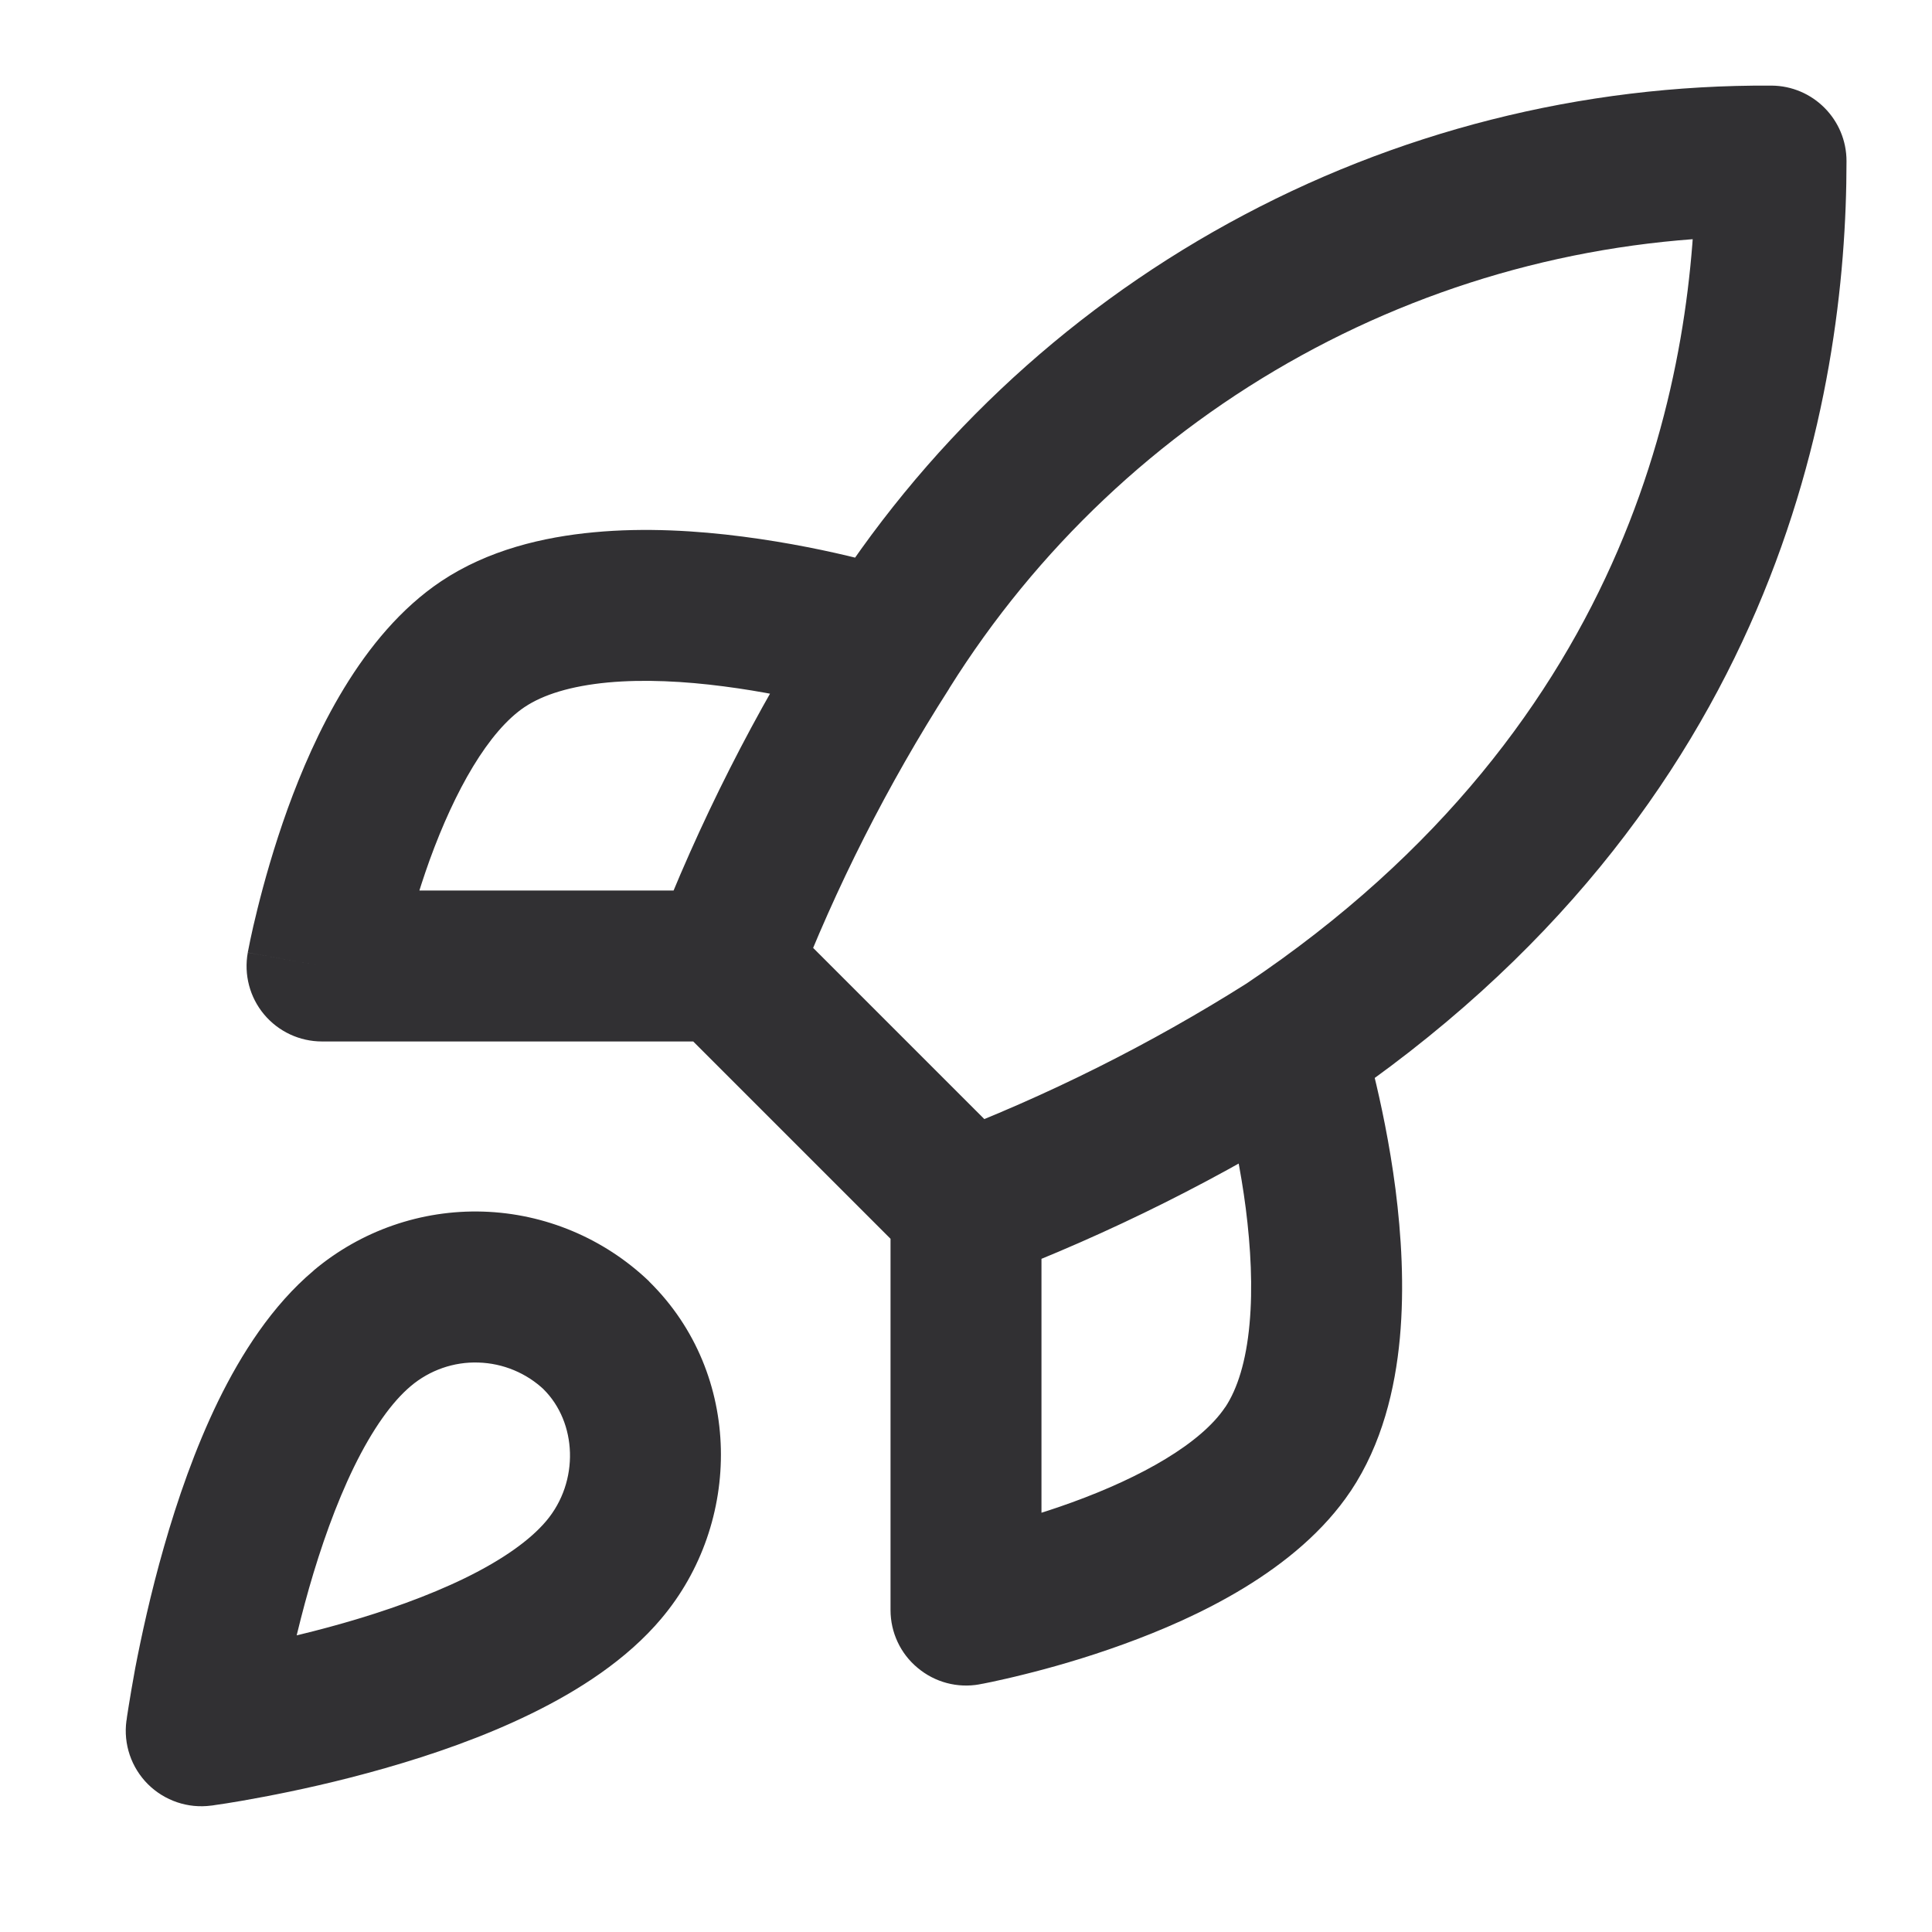 <svg width="16" height="16" viewBox="0 0 16 16" fill="none" xmlns="http://www.w3.org/2000/svg">
<path d="M3 11L3.402 11.479L3.403 11.478L3 11ZM1.667 14.334L1.047 14.251C1.021 14.444 1.087 14.638 1.225 14.776C1.363 14.913 1.557 14.979 1.75 14.953L1.667 14.334ZM5 13L4.523 12.597L4.522 12.598L5 13ZM4.94 11.06L5.379 10.616L5.372 10.608L4.94 11.06ZM7.333 5.367L7.86 5.704L7.863 5.698L7.333 5.367ZM14.667 1.334H15.292C15.292 0.99 15.014 0.711 14.671 0.709L14.667 1.334ZM2.667 8L2.052 7.889C2.019 8.071 2.068 8.259 2.187 8.401C2.306 8.543 2.481 8.625 2.667 8.625V8ZM4 5.334L3.653 4.814L3.653 4.814L4 5.334ZM7.143 5.929C7.472 6.034 7.824 5.853 7.929 5.524C8.034 5.195 7.852 4.843 7.524 4.738L7.143 5.929ZM8 13.334H7.375C7.375 13.519 7.457 13.695 7.6 13.813C7.742 13.932 7.929 13.982 8.112 13.949L8 13.334ZM10.667 12L11.186 12.348L11.187 12.347L10.667 12ZM3 11L2.598 10.522C2.253 10.812 1.998 11.213 1.808 11.601C1.615 11.997 1.468 12.425 1.358 12.81C1.247 13.197 1.17 13.555 1.12 13.814C1.096 13.945 1.078 14.052 1.066 14.127C1.06 14.165 1.055 14.195 1.052 14.216C1.051 14.226 1.05 14.234 1.049 14.24C1.048 14.243 1.048 14.245 1.048 14.247C1.048 14.248 1.048 14.249 1.047 14.249C1.047 14.25 1.047 14.25 1.047 14.25C1.047 14.25 1.047 14.251 1.047 14.251C1.047 14.251 1.047 14.251 1.667 14.334C2.286 14.416 2.286 14.417 2.286 14.417C2.286 14.417 2.286 14.417 2.286 14.417C2.286 14.417 2.286 14.417 2.286 14.417C2.286 14.417 2.286 14.417 2.286 14.416C2.286 14.416 2.287 14.415 2.287 14.413C2.287 14.409 2.288 14.403 2.289 14.395C2.292 14.379 2.295 14.355 2.3 14.323C2.311 14.258 2.326 14.164 2.348 14.047C2.393 13.814 2.462 13.495 2.559 13.154C2.657 12.811 2.781 12.458 2.931 12.15C3.085 11.835 3.247 11.609 3.402 11.479L3 11ZM1.667 14.334C1.75 14.953 1.75 14.953 1.75 14.953C1.75 14.953 1.75 14.953 1.75 14.953C1.75 14.953 1.751 14.953 1.751 14.953C1.751 14.953 1.752 14.953 1.753 14.953C1.755 14.952 1.757 14.952 1.76 14.952C1.766 14.951 1.774 14.95 1.785 14.948C1.806 14.945 1.836 14.941 1.873 14.935C1.949 14.923 2.056 14.905 2.186 14.88C2.446 14.831 2.803 14.754 3.19 14.643C3.575 14.533 4.003 14.386 4.399 14.192C4.788 14.002 5.189 13.747 5.479 13.402L5 13L4.522 12.598C4.391 12.753 4.166 12.915 3.851 13.069C3.543 13.219 3.19 13.343 2.847 13.441C2.505 13.539 2.187 13.607 1.953 13.652C1.836 13.674 1.742 13.69 1.678 13.7C1.646 13.705 1.621 13.709 1.605 13.711C1.597 13.712 1.591 13.713 1.588 13.714C1.586 13.714 1.585 13.714 1.584 13.714C1.584 13.714 1.584 13.714 1.584 13.714C1.584 13.714 1.584 13.714 1.584 13.714C1.584 13.714 1.584 13.714 1.584 13.714C1.584 13.714 1.584 13.714 1.667 14.334ZM5 13L5.477 13.404C6.146 12.613 6.155 11.382 5.379 10.616L4.94 11.06L4.501 11.505C4.778 11.779 4.801 12.268 4.523 12.597L5 13ZM4.94 11.06L5.372 10.608C5.001 10.255 4.513 10.05 4.001 10.034L3.982 10.659L3.962 11.284C4.166 11.29 4.361 11.371 4.509 11.512L4.94 11.06ZM3.982 10.659L4.001 10.034C3.489 10.018 2.989 10.192 2.597 10.522L3 11L3.403 11.478C3.559 11.347 3.758 11.277 3.962 11.284L3.982 10.659ZM8 10L8.442 9.558L6.442 7.558L6 8L5.558 8.442L7.558 10.442L8 10ZM6 8L6.583 8.225C6.923 7.344 7.351 6.499 7.86 5.704L7.333 5.367L6.807 5.03C6.253 5.896 5.787 6.816 5.417 7.776L6 8ZM7.333 5.367L7.863 5.698C8.584 4.547 9.586 3.599 10.777 2.944L10.475 2.396L10.174 1.849C8.797 2.606 7.637 3.703 6.804 5.036L7.333 5.367ZM10.475 2.396L10.777 2.944C11.967 2.289 13.305 1.95 14.663 1.959L14.667 1.334L14.671 0.709C13.099 0.699 11.551 1.091 10.174 1.849L10.475 2.396ZM14.667 1.334H14.042C14.042 3.024 13.565 5.971 10.319 8.148L10.667 8.667L11.015 9.186C14.729 6.696 15.292 3.27 15.292 1.334H14.667ZM10.667 8.667L10.333 8.139C9.526 8.649 8.67 9.077 7.778 9.416L8 10L8.222 10.585C9.193 10.216 10.123 9.75 11.001 9.195L10.667 8.667ZM6 8V7.375H2.667V8V8.625H6V8ZM2.667 8C3.282 8.112 3.282 8.112 3.282 8.112C3.282 8.112 3.282 8.112 3.282 8.112C3.282 8.112 3.282 8.113 3.282 8.113C3.282 8.113 3.282 8.113 3.282 8.112C3.282 8.112 3.282 8.111 3.282 8.11C3.283 8.108 3.283 8.103 3.284 8.097C3.287 8.085 3.291 8.066 3.296 8.041C3.307 7.991 3.323 7.917 3.346 7.825C3.392 7.641 3.462 7.39 3.558 7.123C3.767 6.547 4.045 6.055 4.348 5.853L4 5.334L3.653 4.814C2.988 5.259 2.599 6.101 2.383 6.696C2.268 7.015 2.186 7.31 2.133 7.524C2.106 7.632 2.086 7.72 2.073 7.783C2.066 7.815 2.061 7.84 2.058 7.858C2.056 7.867 2.055 7.874 2.054 7.879C2.053 7.881 2.053 7.884 2.052 7.885C2.052 7.886 2.052 7.887 2.052 7.887C2.052 7.888 2.052 7.888 2.052 7.888C2.052 7.888 2.052 7.888 2.052 7.888C2.052 7.889 2.052 7.889 2.667 8ZM4 5.334L4.347 5.854C4.498 5.753 4.727 5.681 5.034 5.652C5.336 5.624 5.67 5.642 5.992 5.684C6.311 5.725 6.603 5.787 6.815 5.839C6.92 5.865 7.005 5.889 7.062 5.905C7.091 5.913 7.112 5.92 7.126 5.924C7.133 5.926 7.138 5.927 7.141 5.928C7.142 5.929 7.143 5.929 7.144 5.929C7.144 5.929 7.144 5.929 7.144 5.929C7.144 5.929 7.144 5.929 7.144 5.929C7.144 5.929 7.143 5.929 7.143 5.929C7.143 5.929 7.143 5.929 7.333 5.334C7.524 4.738 7.524 4.738 7.523 4.738C7.523 4.738 7.523 4.738 7.523 4.738C7.523 4.738 7.523 4.738 7.522 4.738C7.522 4.738 7.521 4.737 7.52 4.737C7.518 4.737 7.516 4.736 7.513 4.735C7.507 4.733 7.5 4.731 7.49 4.728C7.47 4.722 7.442 4.713 7.407 4.703C7.337 4.683 7.237 4.656 7.114 4.626C6.87 4.565 6.531 4.493 6.152 4.444C5.775 4.395 5.343 4.368 4.919 4.408C4.5 4.447 4.042 4.554 3.653 4.814L4 5.334ZM8 10H7.375V13.334H8H8.625V10H8ZM8 13.334C8.112 13.949 8.112 13.949 8.112 13.949C8.112 13.949 8.112 13.948 8.112 13.948C8.113 13.948 8.113 13.948 8.113 13.948C8.114 13.948 8.114 13.948 8.115 13.948C8.117 13.948 8.119 13.947 8.122 13.947C8.127 13.946 8.134 13.944 8.143 13.943C8.161 13.939 8.186 13.934 8.217 13.928C8.28 13.914 8.369 13.895 8.476 13.868C8.691 13.815 8.985 13.733 9.304 13.617C9.9 13.401 10.742 13.012 11.186 12.348L10.667 12L10.147 11.653C9.945 11.955 9.454 12.233 8.878 12.442C8.611 12.539 8.36 12.609 8.175 12.655C8.084 12.677 8.009 12.694 7.959 12.704C7.934 12.71 7.915 12.713 7.903 12.716C7.897 12.717 7.893 12.718 7.89 12.718C7.889 12.719 7.888 12.719 7.888 12.719C7.888 12.719 7.888 12.719 7.888 12.719C7.888 12.719 7.888 12.719 7.888 12.719C7.888 12.719 7.888 12.719 7.888 12.719C7.888 12.719 7.888 12.719 8 13.334ZM10.667 12L11.187 12.347C11.446 11.958 11.554 11.501 11.593 11.082C11.632 10.657 11.605 10.225 11.557 9.849C11.508 9.47 11.435 9.13 11.375 8.886C11.345 8.764 11.317 8.664 11.297 8.594C11.287 8.558 11.279 8.53 11.273 8.511C11.27 8.501 11.267 8.493 11.265 8.487C11.264 8.485 11.264 8.482 11.263 8.48C11.263 8.48 11.263 8.479 11.262 8.478C11.262 8.478 11.262 8.478 11.262 8.477C11.262 8.477 11.262 8.477 11.262 8.477C11.262 8.477 11.262 8.477 10.667 8.667C10.071 8.857 10.071 8.857 10.071 8.857C10.071 8.857 10.071 8.857 10.071 8.857C10.071 8.857 10.071 8.857 10.071 8.857C10.071 8.857 10.071 8.857 10.071 8.857C10.071 8.857 10.072 8.858 10.072 8.86C10.073 8.863 10.075 8.867 10.077 8.874C10.081 8.888 10.087 8.91 10.095 8.938C10.112 8.995 10.135 9.08 10.161 9.186C10.213 9.398 10.276 9.689 10.317 10.008C10.358 10.331 10.376 10.664 10.348 10.966C10.32 11.273 10.248 11.502 10.147 11.654L10.667 12Z" fill="#313033"/>
</svg>
